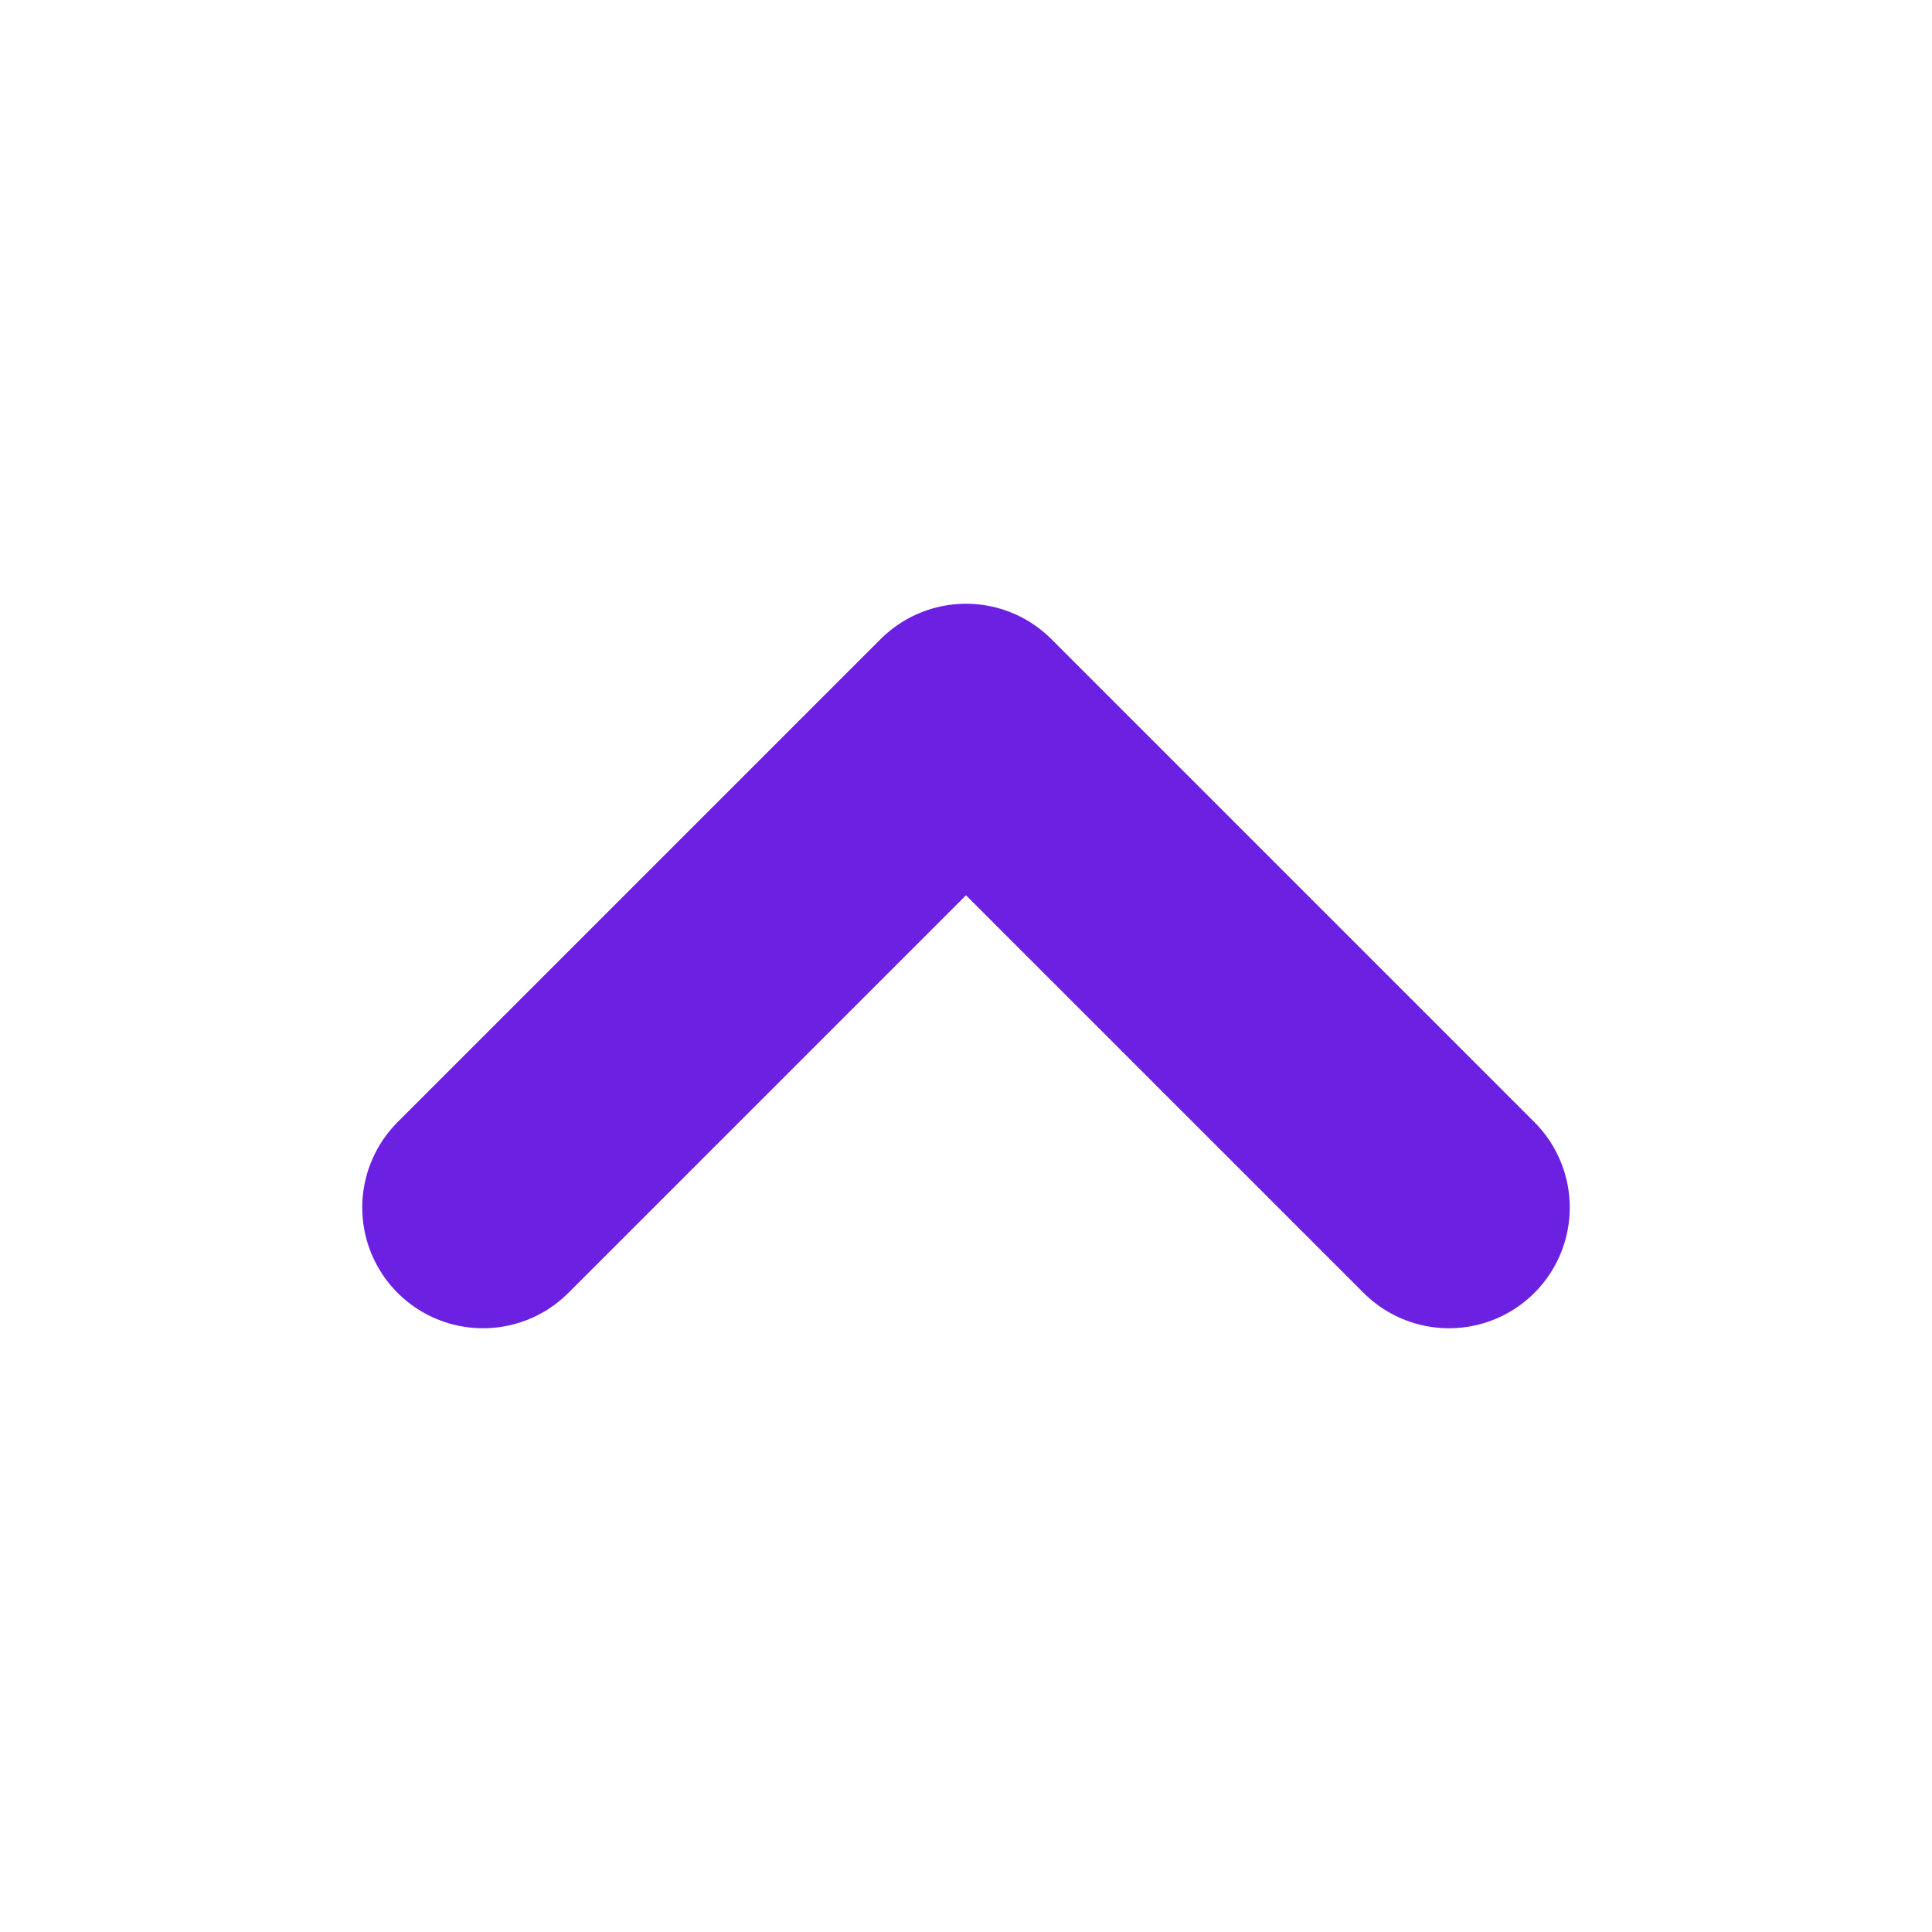<svg width="16" height="16" viewBox="0 0 16 16" fill="none" xmlns="http://www.w3.org/2000/svg">
<path d="M12 10L8 6L4 10" stroke="#6C20E1" stroke-width="2" stroke-linecap="round" stroke-linejoin="round"/>
</svg>

